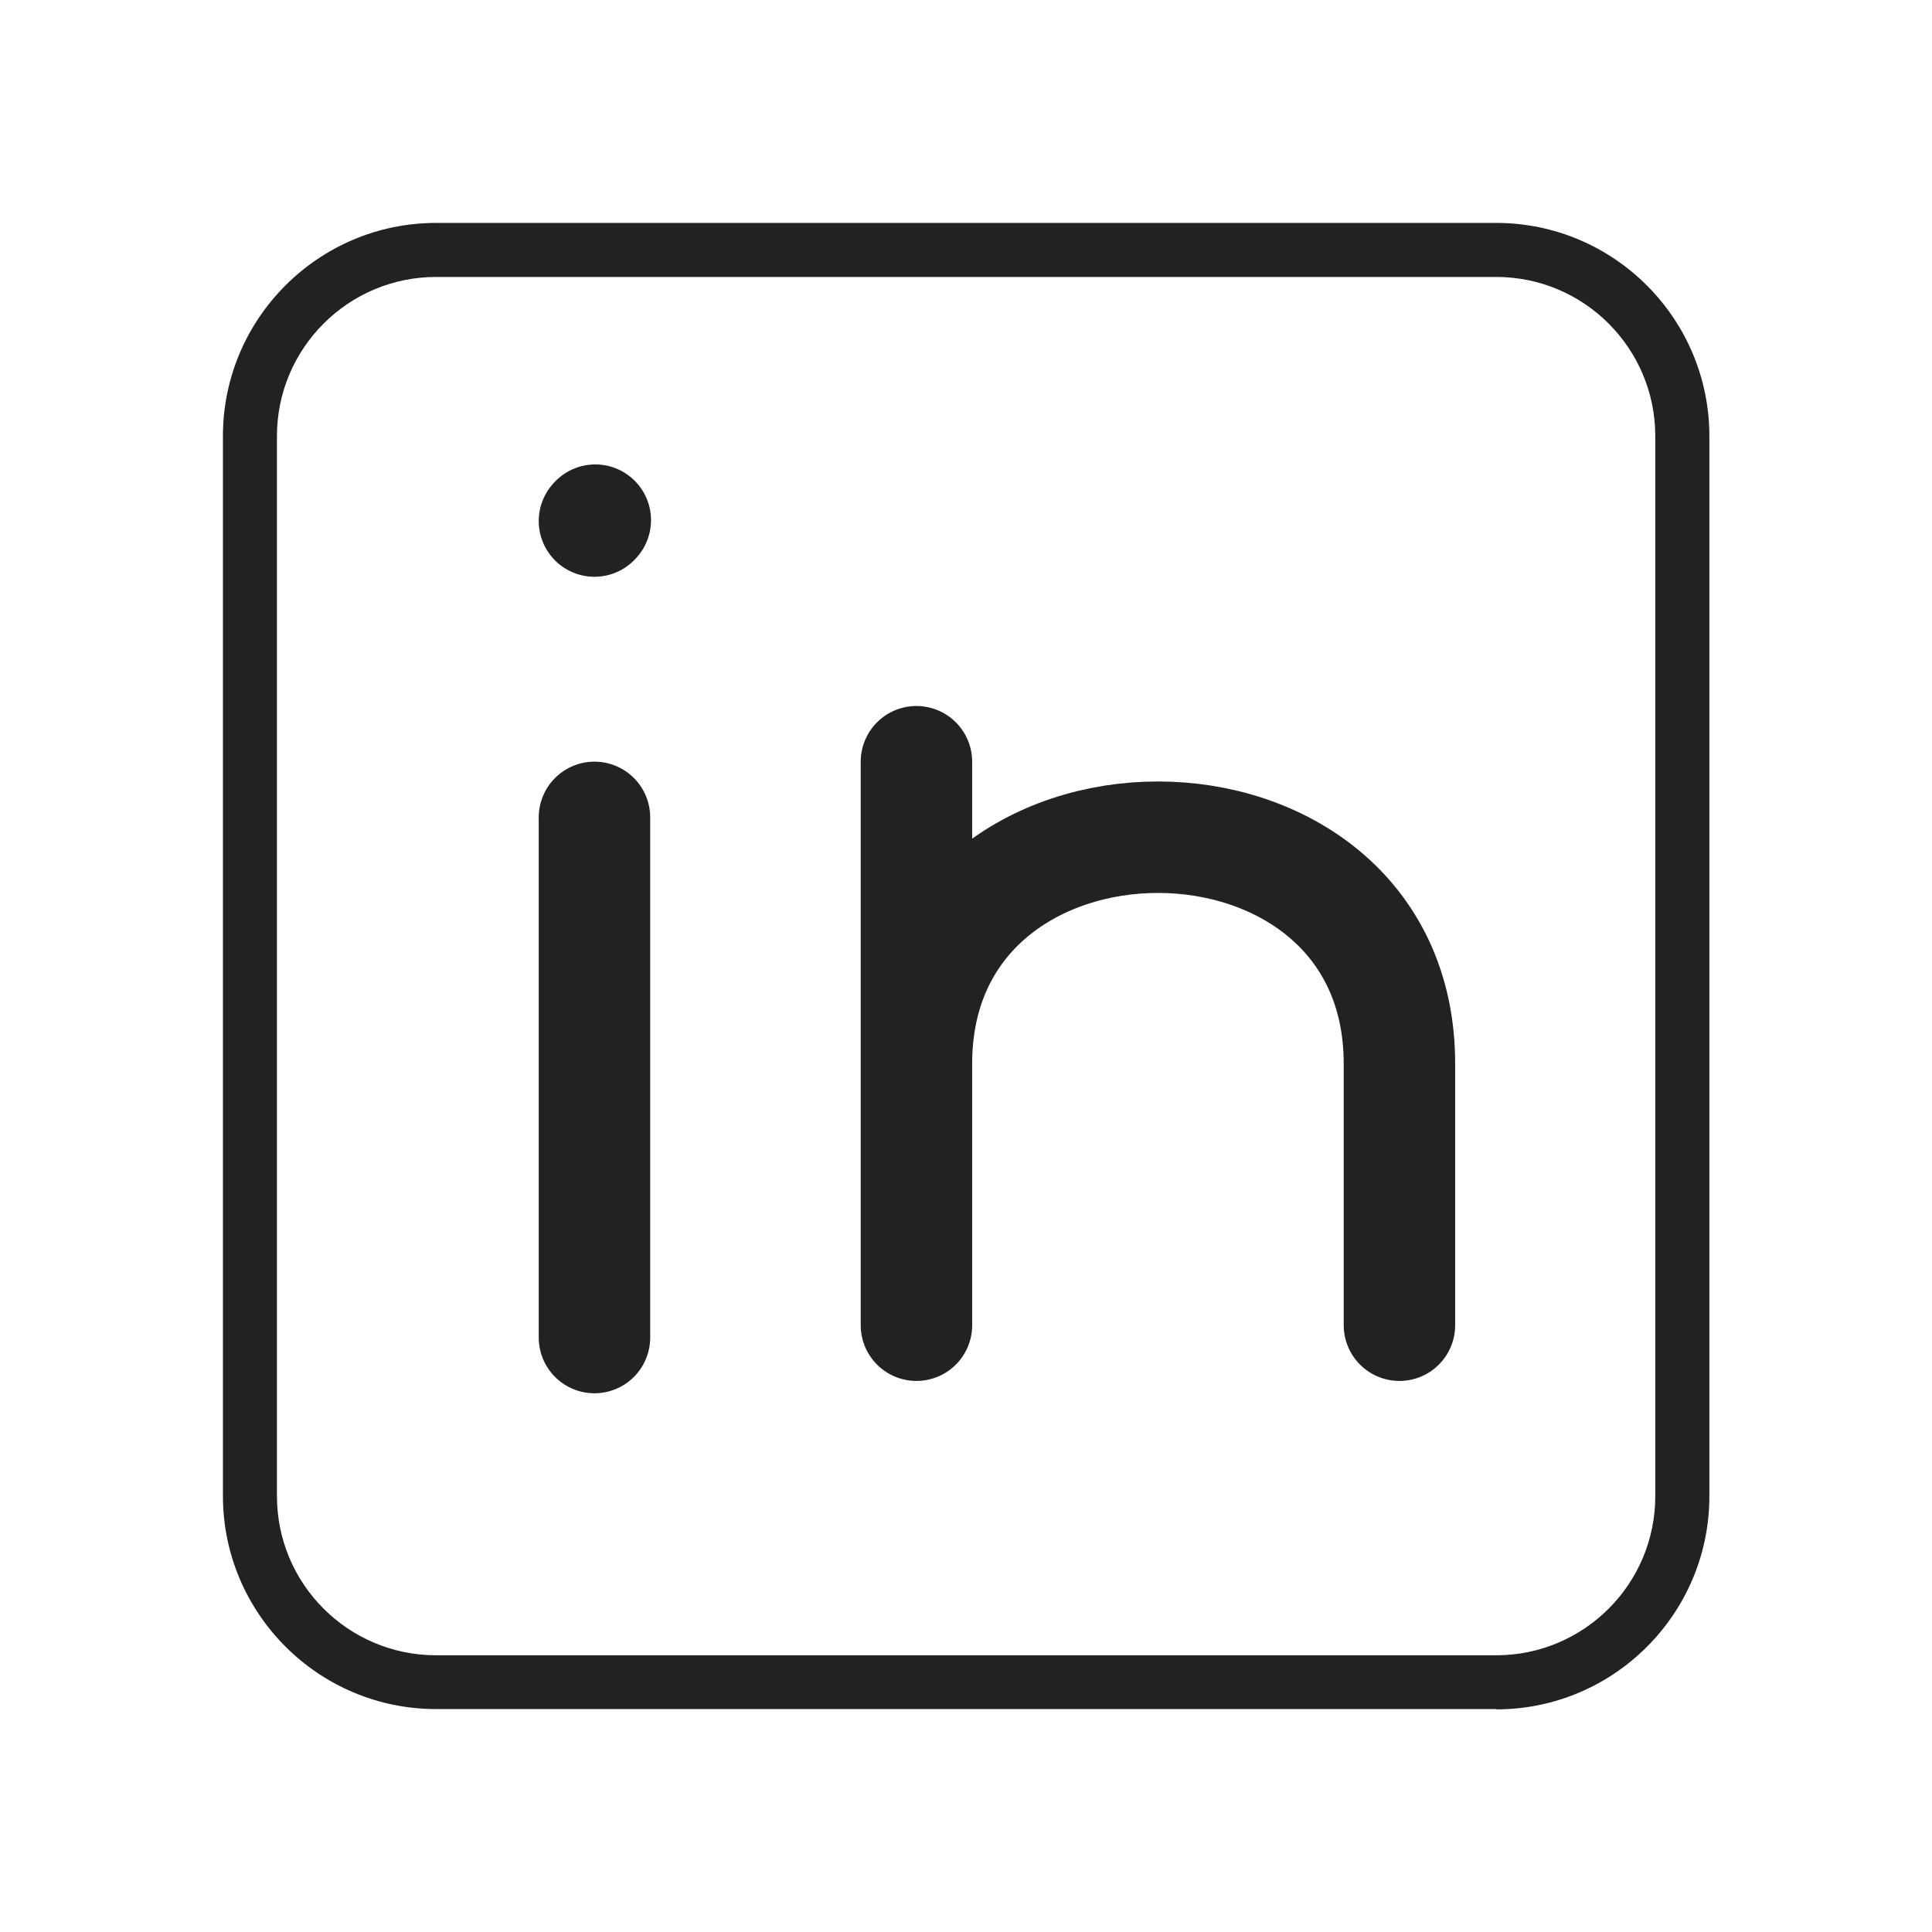 <svg width="26" height="26" viewBox="0 0 26 26" fill="none" xmlns="http://www.w3.org/2000/svg">
									<path d="M12.333 17.834V14.314M12.333 14.314V10.251M12.333 14.314C12.333 10.251 18.833 10.251 18.833 14.314V17.834M8 7.012L8.011 7" stroke="#222222" stroke-width="1.5" stroke-linecap="round" stroke-linejoin="round"></path>
									<path d="M8 11L8 18" stroke="#222222" stroke-width="1.5" stroke-linecap="round"></path>
									<g clip-path="url(#clip0_1514_4219)">
										<path d="M20.135 23H5.869C4.287 23 3 21.713 3 20.131V5.869C3 4.287 4.287 3 5.869 3H20.135C21.717 3 23.004 4.287 23.004 5.869V20.135C23.004 21.717 21.717 23.004 20.135 23.004V23ZM5.869 3.727C4.687 3.727 3.727 4.687 3.727 5.869V20.135C3.727 21.317 4.687 22.276 5.869 22.276H20.135C21.317 22.276 22.276 21.317 22.276 20.135V5.869C22.276 4.687 21.317 3.727 20.135 3.727H5.869Z" fill="#222222"></path>
									</g>
									<defs>
										<clipPath id="clip0_1514_4219">
											<rect width="20" height="20" fill="white" transform="translate(3 3)"></rect>
										</clipPath>
									</defs>
								</svg>